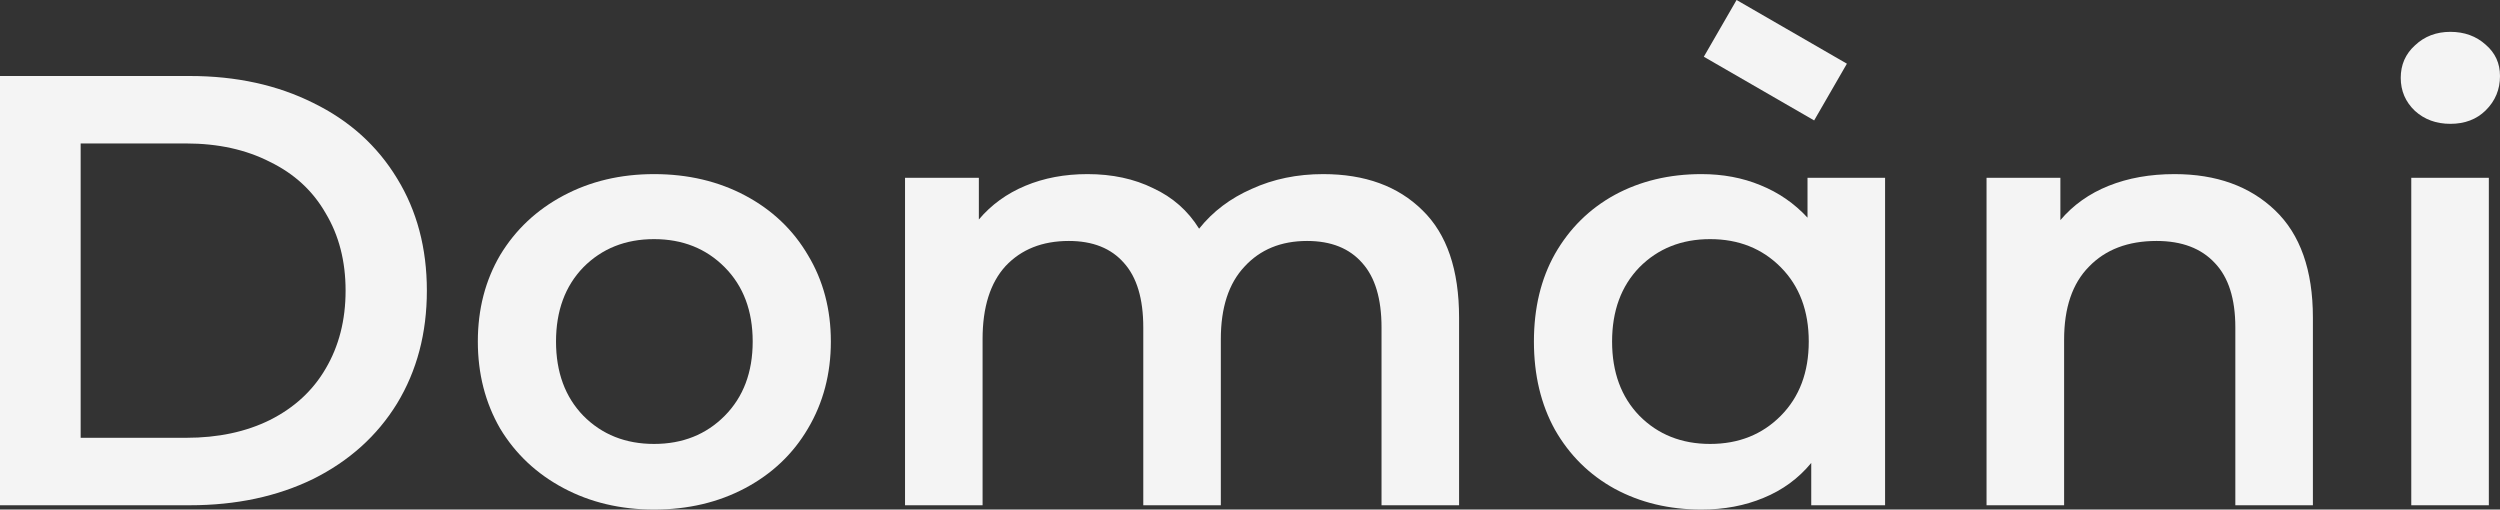 <?xml version="1.0" encoding="UTF-8"?> <svg xmlns="http://www.w3.org/2000/svg" width="157" height="32" viewBox="0 0 157 32" fill="none"><rect x="0" y="0" width="157" height="32" fill="#333333" stroke="none"/> <path d="M0 4.773H11.923C14.832 4.773 17.417 5.338 19.676 6.467C21.936 7.571 23.69 9.15 24.936 11.204C26.183 13.232 26.807 15.582 26.807 18.252C26.807 20.922 26.183 23.284 24.936 25.338C23.69 27.366 21.936 28.945 19.676 30.075C17.417 31.178 14.832 31.73 11.923 31.73H0V4.773ZM11.689 27.494C13.689 27.494 15.442 27.122 16.949 26.377C18.482 25.607 19.651 24.529 20.456 23.142C21.287 21.73 21.703 20.1 21.703 18.252C21.703 16.403 21.287 14.786 20.456 13.399C19.651 11.987 18.482 10.909 16.949 10.164C15.442 9.394 13.689 9.009 11.689 9.009H5.065V27.494H11.689Z" fill="#F4F4F4"></path> <path d="M41.074 32C38.97 32 37.074 31.551 35.385 30.652C33.697 29.753 32.372 28.508 31.411 26.917C30.476 25.299 30.008 23.476 30.008 21.448C30.008 19.42 30.476 17.61 31.411 16.018C32.372 14.426 33.697 13.181 35.385 12.282C37.074 11.384 38.97 10.934 41.074 10.934C43.204 10.934 45.113 11.384 46.802 12.282C48.49 13.181 49.802 14.426 50.737 16.018C51.698 17.61 52.178 19.42 52.178 21.448C52.178 23.476 51.698 25.299 50.737 26.917C49.802 28.508 48.49 29.753 46.802 30.652C45.113 31.551 43.204 32 41.074 32ZM41.074 27.879C42.866 27.879 44.347 27.289 45.516 26.108C46.685 24.927 47.269 23.374 47.269 21.448C47.269 19.523 46.685 17.969 45.516 16.788C44.347 15.607 42.866 15.017 41.074 15.017C39.282 15.017 37.801 15.607 36.632 16.788C35.489 17.969 34.918 19.523 34.918 21.448C34.918 23.374 35.489 24.927 36.632 26.108C37.801 27.289 39.282 27.879 41.074 27.879Z" fill="#F4F4F4"></path> <path d="M83.097 10.934C85.721 10.934 87.799 11.692 89.331 13.207C90.864 14.696 91.63 16.942 91.63 19.946V31.73H86.76V20.562C86.76 18.765 86.357 17.417 85.552 16.519C84.746 15.594 83.591 15.132 82.084 15.132C80.448 15.132 79.136 15.671 78.149 16.75C77.162 17.802 76.668 19.317 76.668 21.294V31.73H71.798V20.562C71.798 18.765 71.395 17.417 70.59 16.519C69.785 15.594 68.629 15.132 67.122 15.132C65.46 15.132 64.135 15.659 63.148 16.711C62.187 17.764 61.706 19.291 61.706 21.294V31.73H56.836V11.166H61.472V13.784C62.252 12.86 63.226 12.154 64.395 11.666C65.564 11.178 66.862 10.934 68.291 10.934C69.85 10.934 71.226 11.23 72.421 11.82C73.642 12.385 74.603 13.232 75.304 14.362C76.162 13.284 77.266 12.449 78.616 11.859C79.967 11.243 81.461 10.934 83.097 10.934Z" fill="#F4F4F4"></path> <path d="M118.383 11.166V31.73H113.746V29.073C112.941 30.049 111.941 30.78 110.746 31.268C109.577 31.756 108.278 32 106.85 32C104.824 32 103.005 31.564 101.395 30.691C99.81 29.818 98.564 28.585 97.654 26.994C96.771 25.402 96.33 23.553 96.33 21.448C96.33 19.343 96.771 17.507 97.654 15.941C98.564 14.349 99.81 13.117 101.395 12.244C103.005 11.371 104.824 10.934 106.85 10.934C108.2 10.934 109.434 11.166 110.551 11.628C111.694 12.09 112.681 12.77 113.512 13.669V11.166H118.383ZM107.395 27.879C109.188 27.879 110.668 27.289 111.837 26.108C113.006 24.927 113.59 23.374 113.59 21.448C113.59 19.523 113.006 17.969 111.837 16.788C110.668 15.607 109.188 15.017 107.395 15.017C105.603 15.017 104.122 15.607 102.953 16.788C101.81 17.969 101.239 19.523 101.239 21.448C101.239 23.374 101.81 24.927 102.953 26.108C104.122 27.289 105.603 27.879 107.395 27.879Z" fill="#F4F4F4"></path> <path d="M136.561 10.934C139.185 10.934 141.289 11.692 142.873 13.207C144.458 14.721 145.25 16.968 145.25 19.946V31.73H140.379V20.562C140.379 18.765 139.951 17.417 139.094 16.519C138.236 15.594 137.016 15.132 135.431 15.132C133.639 15.132 132.223 15.671 131.184 16.75C130.145 17.802 129.626 19.33 129.626 21.332V31.73H124.755V11.166H129.392V13.823C130.197 12.873 131.21 12.154 132.431 11.666C133.652 11.178 135.028 10.934 136.561 10.934Z" fill="#F4F4F4"></path> <path d="M151.428 11.166H156.299V31.73H151.428V11.166ZM153.883 7.777C153 7.777 152.259 7.507 151.662 6.968C151.065 6.403 150.766 5.71 150.766 4.888C150.766 4.067 151.065 3.386 151.662 2.847C152.259 2.282 153 2 153.883 2C154.766 2 155.506 2.27 156.104 2.809C156.701 3.322 157 3.977 157 4.773C157 5.62 156.701 6.339 156.104 6.929C155.532 7.494 154.792 7.777 153.883 7.777Z" fill="#F4F4F4"></path> <rect x="109.057" width="8" height="4.114" transform="rotate(30 109.057 0)" fill="#F4F4F4"></rect> </svg> 